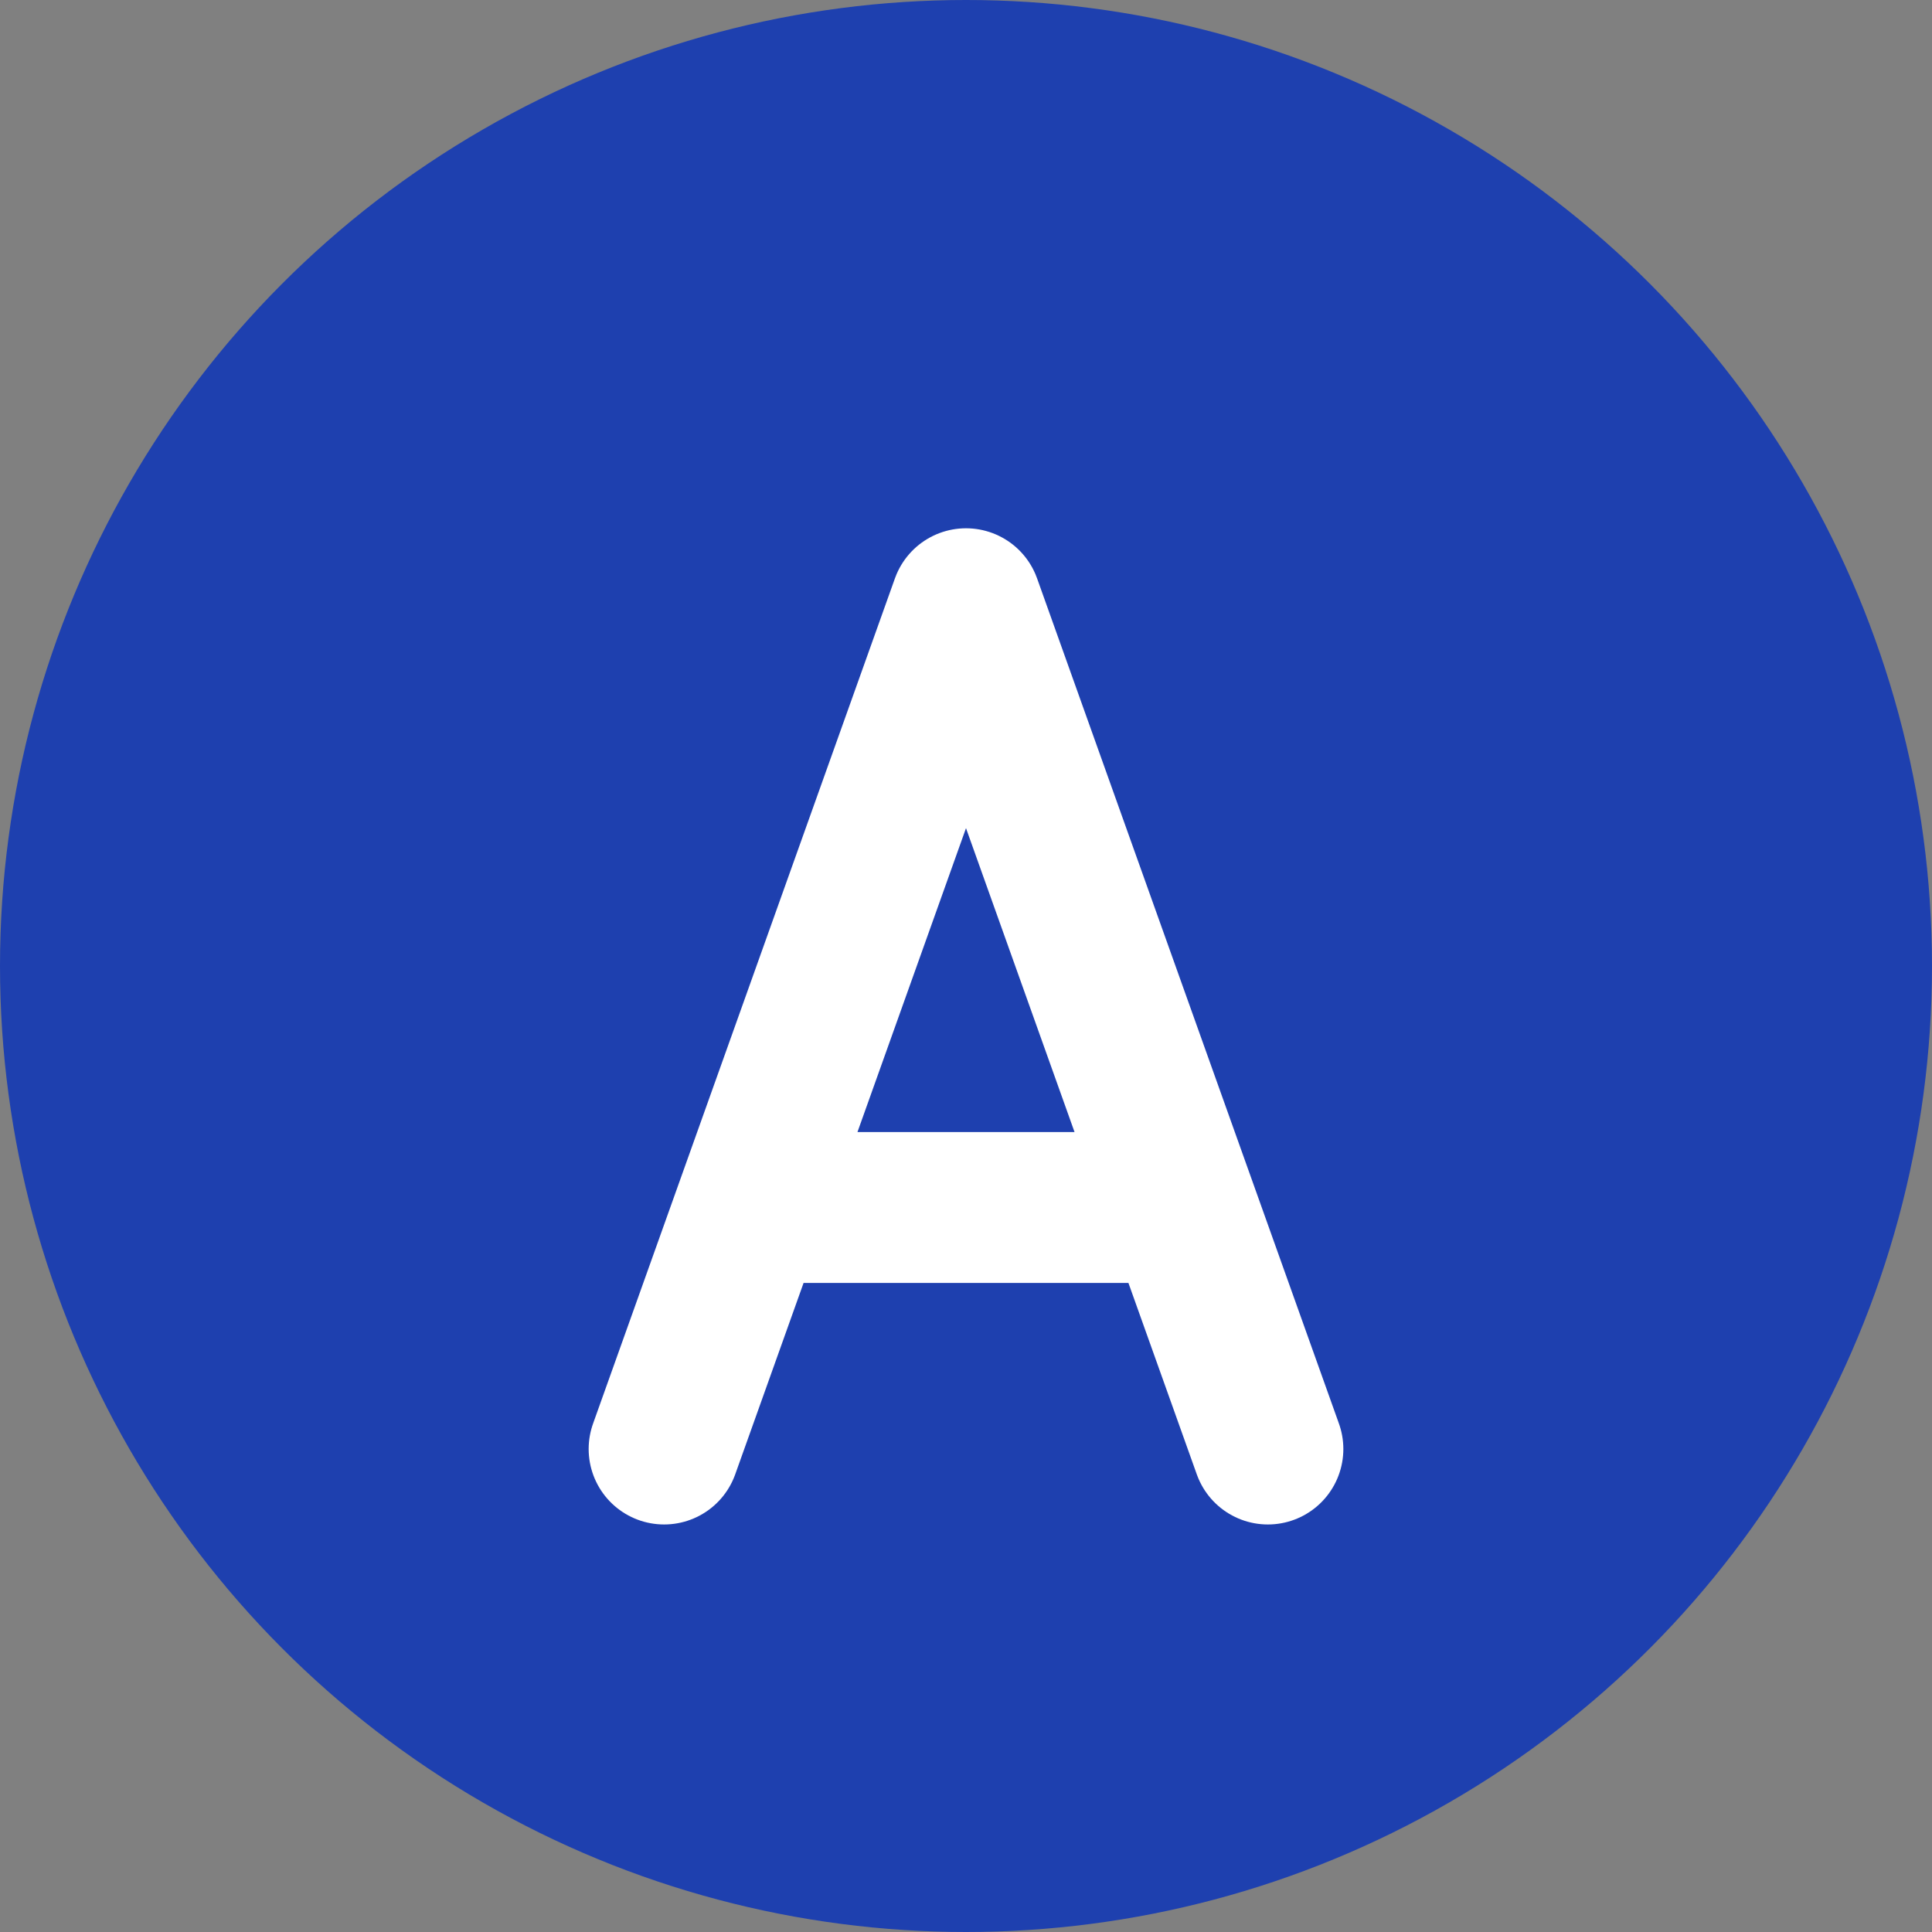 <svg width="32" height="32" viewBox="0 0 32 32" xmlns="http://www.w3.org/2000/svg">
  <rect x="0" y="0" width="32" height="32" fill="#808080" stroke="none"/>
  <!-- Blue background for Advent Centre -->
  <circle cx="16" cy="16" r="16" fill="#1e40af"/>
  
  <!-- Letter A -->
  <path d="M11 24 L16 10 L21 24 M13 20 L19 20" 
        stroke="white" 
        stroke-width="2.5" 
        stroke-linecap="round" 
        stroke-linejoin="round" 
        fill="none"/>
</svg>